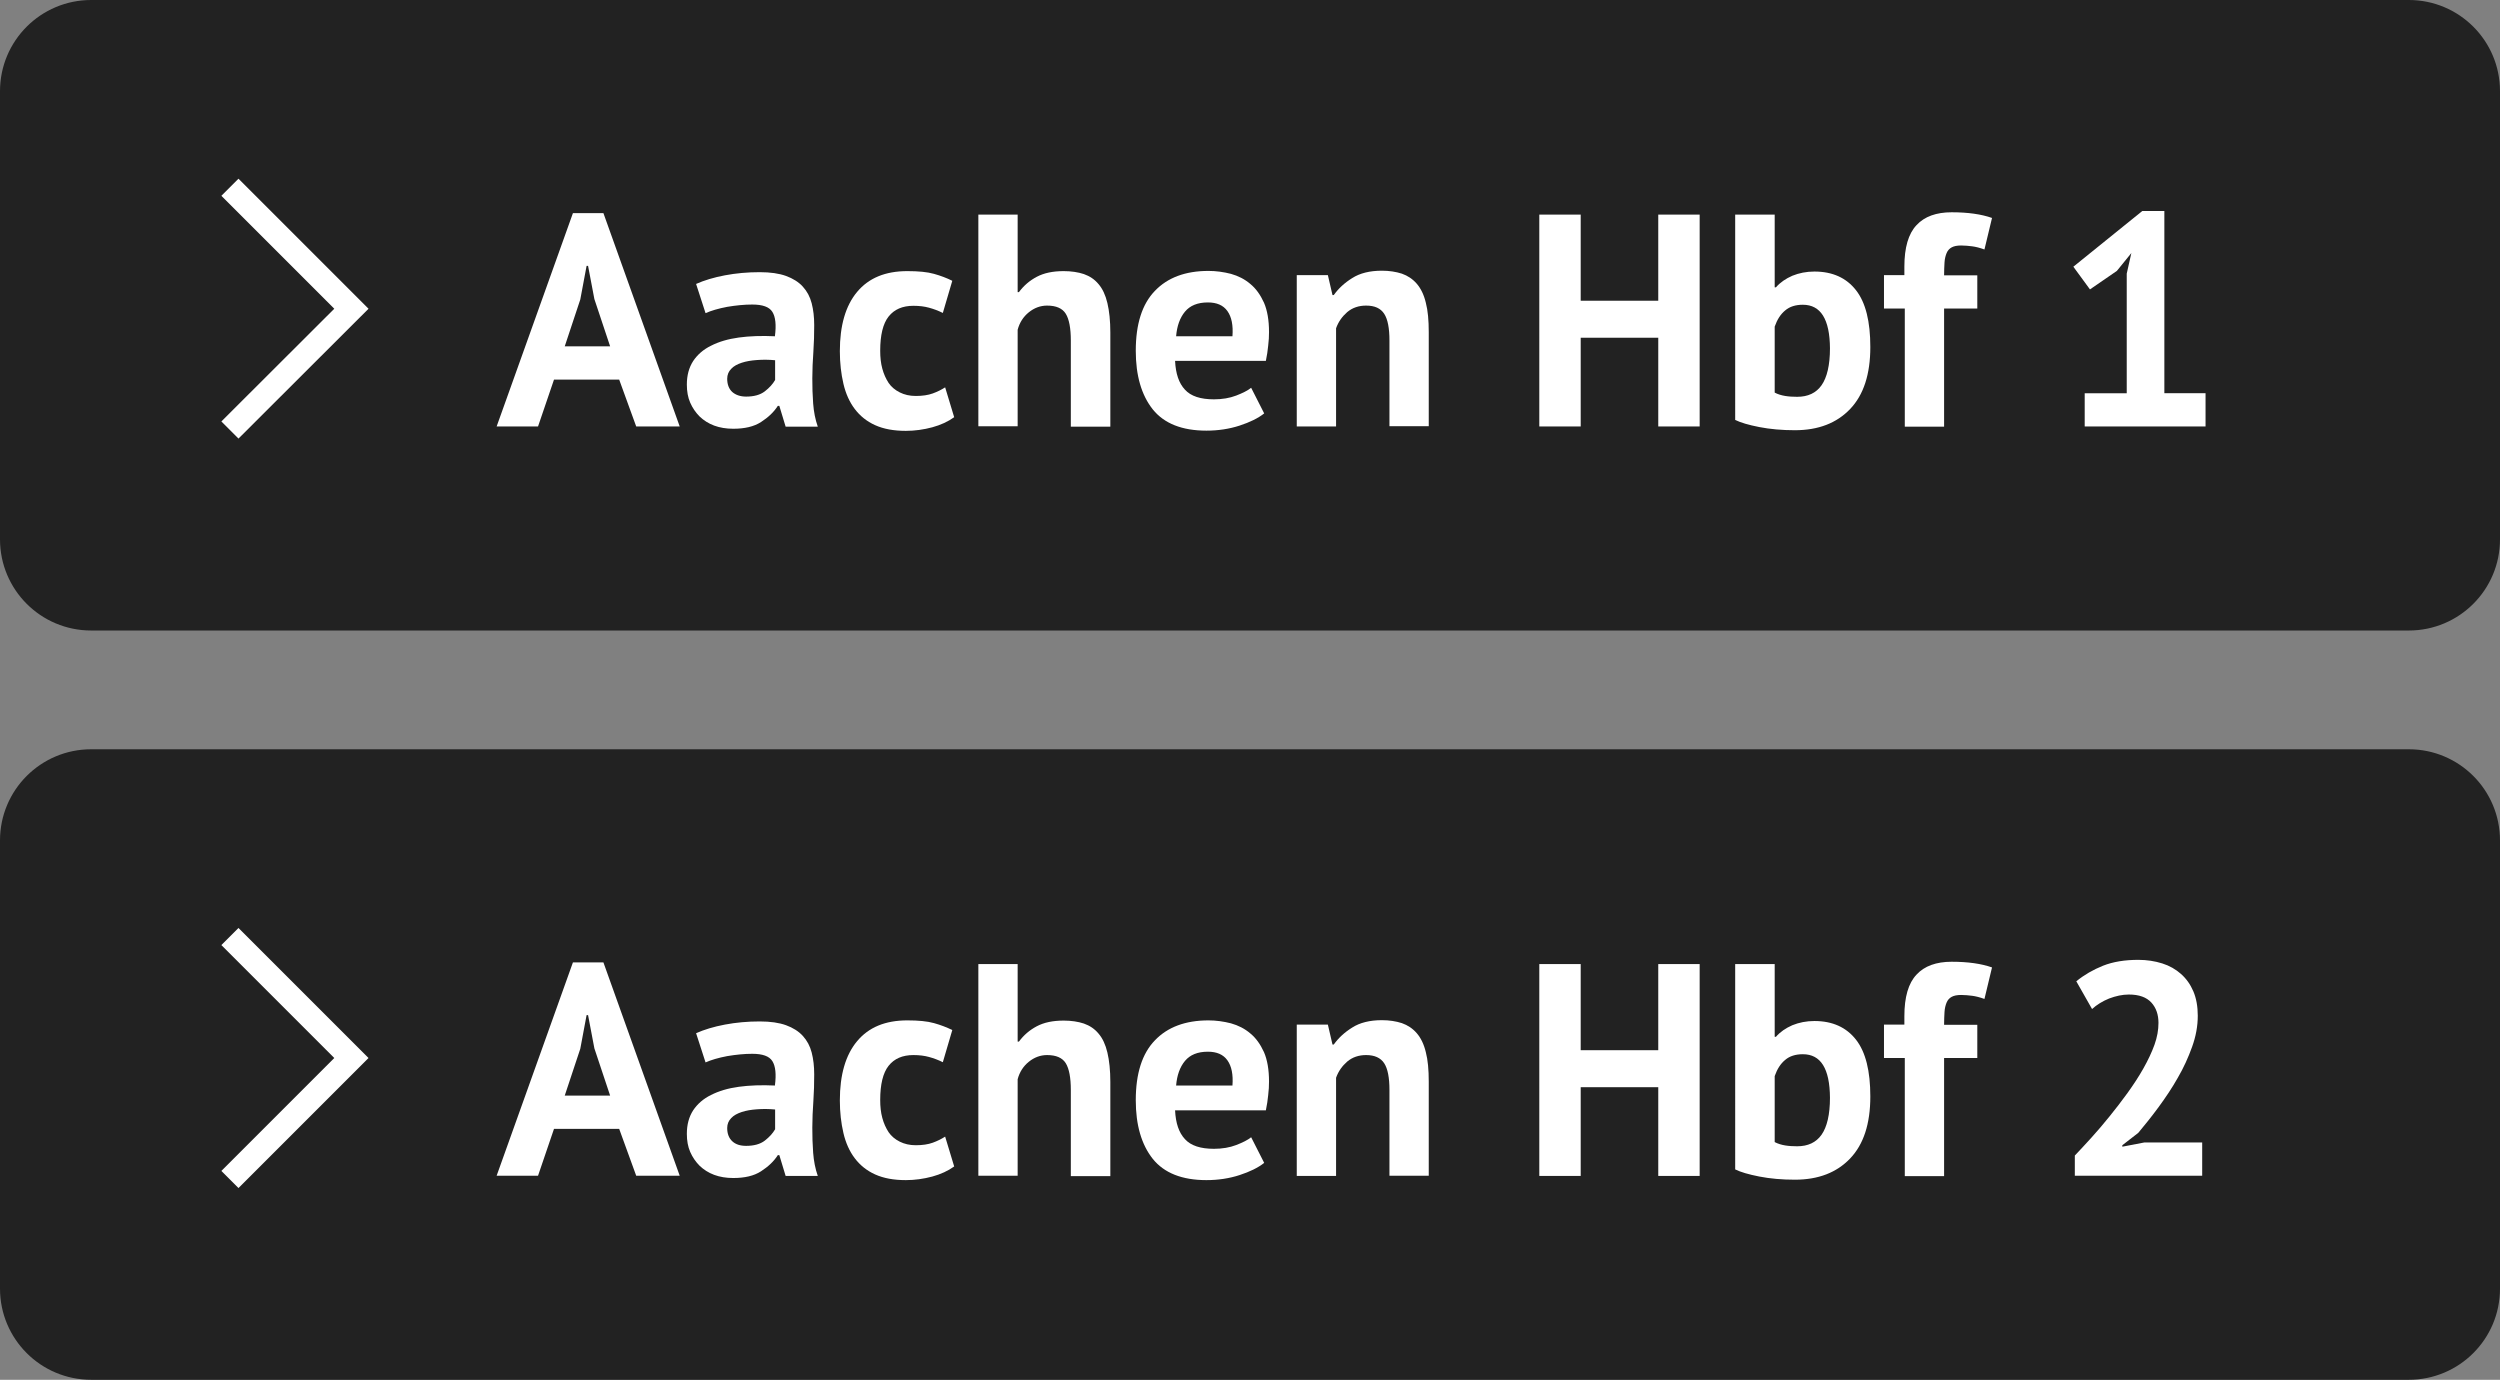 <?xml version="1.0" encoding="utf-8"?>
<!-- Generator: Adobe Illustrator 27.3.1, SVG Export Plug-In . SVG Version: 6.00 Build 0)  -->
<svg version="1.1" id="Ebene_1" xmlns="http://www.w3.org/2000/svg" xmlns:xlink="http://www.w3.org/1999/xlink" x="0px" y="0px"
	 viewBox="0 0 118.95 65.65" enable-background="new 0 0 118.95 65.65" xml:space="preserve">
<rect x="0" y="0" width="118.95" height="65.65" fill="#808080" stroke="none"/>
<g>
	<path fill="#222222" d="M114.61,30H4.34C1.94,30,0,28.06,0,25.66V4.34C0,1.94,1.94,0,4.34,0h110.27c2.4,0,4.34,1.94,4.34,4.34
		v21.32C118.95,28.06,117.01,30,114.61,30z"/>
	<g>
		<path fill="#FFFFFF" d="M29.46,18.06h-3.1l-0.76,2.23h-1.97l3.63-10.15h1.45l3.63,10.15h-2.07L29.46,18.06z M26.87,16.48h2.16
			l-0.75-2.25l-0.3-1.58h-0.07l-0.3,1.6L26.87,16.48z"/>
		<path fill="#FFFFFF" d="M33.12,13.51c0.38-0.17,0.84-0.31,1.37-0.41c0.53-0.1,1.08-0.15,1.66-0.15c0.5,0,0.92,0.06,1.25,0.18
			s0.6,0.29,0.8,0.51s0.34,0.48,0.42,0.79c0.08,0.31,0.12,0.65,0.12,1.04c0,0.42-0.01,0.85-0.04,1.27
			c-0.03,0.43-0.05,0.85-0.05,1.26c0,0.41,0.01,0.81,0.04,1.2s0.1,0.76,0.22,1.1h-1.53l-0.3-0.99h-0.07
			c-0.19,0.3-0.46,0.55-0.8,0.77s-0.78,0.32-1.32,0.32c-0.34,0-0.64-0.05-0.91-0.15c-0.27-0.1-0.5-0.25-0.69-0.43
			c-0.19-0.19-0.34-0.41-0.45-0.66c-0.11-0.25-0.16-0.54-0.16-0.86c0-0.44,0.1-0.81,0.3-1.12c0.2-0.3,0.48-0.55,0.85-0.73
			c0.37-0.19,0.81-0.32,1.32-0.39s1.09-0.09,1.72-0.06c0.07-0.54,0.03-0.92-0.12-1.16s-0.47-0.35-0.96-0.35
			c-0.37,0-0.77,0.04-1.19,0.11c-0.42,0.08-0.76,0.18-1.03,0.3L33.12,13.51z M35.5,18.87c0.37,0,0.67-0.08,0.89-0.25
			s0.38-0.35,0.49-0.54v-0.94c-0.3-0.03-0.58-0.03-0.86-0.01s-0.52,0.06-0.73,0.13c-0.21,0.07-0.38,0.16-0.5,0.29
			c-0.12,0.12-0.19,0.28-0.19,0.47c0,0.27,0.08,0.48,0.24,0.63C35,18.79,35.22,18.87,35.5,18.87z"/>
		<path fill="#FFFFFF" d="M45.4,19.85c-0.29,0.21-0.64,0.37-1.04,0.48c-0.41,0.11-0.83,0.17-1.26,0.17c-0.58,0-1.06-0.09-1.46-0.27
			c-0.4-0.18-0.72-0.44-0.97-0.77c-0.25-0.33-0.43-0.73-0.54-1.2c-0.11-0.47-0.17-0.99-0.17-1.55c0-1.22,0.27-2.16,0.82-2.82
			c0.55-0.66,1.34-0.99,2.39-0.99c0.53,0,0.95,0.04,1.27,0.13c0.32,0.09,0.61,0.2,0.87,0.33l-0.45,1.53
			c-0.22-0.11-0.44-0.19-0.66-0.25c-0.22-0.06-0.46-0.09-0.74-0.09c-0.52,0-0.91,0.17-1.18,0.51c-0.27,0.34-0.4,0.89-0.4,1.63
			c0,0.31,0.03,0.59,0.1,0.85c0.07,0.26,0.17,0.48,0.3,0.68c0.13,0.19,0.31,0.34,0.53,0.45c0.22,0.11,0.47,0.17,0.76,0.17
			c0.32,0,0.59-0.04,0.81-0.12c0.22-0.08,0.42-0.18,0.59-0.29L45.4,19.85z"/>
		<path fill="#FFFFFF" d="M50.95,20.29V16.2c0-0.58-0.08-1.01-0.24-1.27c-0.16-0.26-0.46-0.39-0.89-0.39
			c-0.32,0-0.61,0.11-0.87,0.32s-0.44,0.49-0.53,0.83v4.59h-1.87V10.21h1.87v3.69h0.06c0.23-0.31,0.51-0.55,0.85-0.73
			c0.34-0.18,0.76-0.27,1.28-0.27c0.36,0,0.69,0.05,0.96,0.14c0.28,0.1,0.51,0.25,0.7,0.48c0.19,0.22,0.33,0.52,0.42,0.9
			c0.09,0.38,0.14,0.85,0.14,1.4v4.48H50.95z"/>
		<path fill="#FFFFFF" d="M60.15,19.67c-0.29,0.23-0.68,0.42-1.17,0.58c-0.49,0.16-1.02,0.24-1.58,0.24c-1.16,0-2.01-0.34-2.55-1.01
			c-0.54-0.68-0.81-1.61-0.81-2.79c0-1.27,0.3-2.22,0.91-2.85c0.6-0.63,1.45-0.95,2.55-0.95c0.36,0,0.72,0.05,1.07,0.14
			c0.35,0.1,0.65,0.25,0.92,0.48c0.27,0.22,0.48,0.52,0.65,0.89c0.16,0.37,0.24,0.84,0.24,1.4c0,0.2-0.01,0.42-0.04,0.65
			c-0.02,0.23-0.06,0.47-0.11,0.72h-4.32c0.03,0.61,0.18,1.06,0.47,1.37c0.28,0.31,0.74,0.46,1.38,0.46c0.39,0,0.75-0.06,1.06-0.18
			c0.31-0.12,0.55-0.24,0.71-0.37L60.15,19.67z M57.47,14.39c-0.49,0-0.85,0.15-1.09,0.44c-0.24,0.29-0.38,0.68-0.42,1.17h2.68
			c0.04-0.52-0.04-0.92-0.24-1.2S57.89,14.39,57.47,14.39z"/>
		<path fill="#FFFFFF" d="M66.11,20.29V16.2c0-0.58-0.08-1.01-0.25-1.27c-0.17-0.26-0.45-0.39-0.86-0.39c-0.35,0-0.65,0.1-0.9,0.31
			c-0.24,0.21-0.42,0.46-0.53,0.77v4.67H61.7v-7.2h1.48l0.22,0.95h0.06c0.22-0.31,0.51-0.58,0.88-0.81
			c0.36-0.23,0.83-0.35,1.41-0.35c0.35,0,0.67,0.05,0.95,0.14c0.28,0.1,0.51,0.25,0.71,0.48c0.19,0.22,0.34,0.52,0.43,0.9
			c0.1,0.38,0.14,0.85,0.14,1.4v4.48H66.11z"/>
		<path fill="#FFFFFF" d="M78.9,16.07h-3.69v4.22h-1.97V10.21h1.97v4.1h3.69v-4.1h1.97v10.08H78.9V16.07z"/>
		<path fill="#FFFFFF" d="M82.57,10.21h1.87v3.46h0.06c0.2-0.23,0.46-0.41,0.78-0.55c0.32-0.13,0.67-0.2,1.05-0.2
			c0.86,0,1.52,0.3,1.98,0.89c0.46,0.59,0.68,1.49,0.68,2.7c0,1.3-0.32,2.28-0.96,2.95c-0.64,0.67-1.51,1.01-2.63,1.01
			c-0.61,0-1.18-0.05-1.69-0.15s-0.89-0.21-1.15-0.34V10.21z M85.78,14.5c-0.35,0-0.63,0.09-0.84,0.27
			c-0.22,0.18-0.38,0.43-0.5,0.77v3.14c0.15,0.08,0.32,0.13,0.5,0.16c0.18,0.03,0.37,0.04,0.57,0.04c0.51,0,0.9-0.18,1.16-0.55
			c0.26-0.37,0.4-0.96,0.4-1.76C87.06,15.19,86.63,14.5,85.78,14.5z"/>
		<path fill="#FFFFFF" d="M89.62,13.09h0.99v-0.4c0-0.91,0.19-1.57,0.58-1.98c0.38-0.41,0.94-0.61,1.67-0.61
			c0.77,0,1.41,0.09,1.92,0.27l-0.36,1.5c-0.22-0.08-0.42-0.13-0.58-0.15c-0.17-0.02-0.34-0.04-0.53-0.04
			c-0.19,0-0.34,0.03-0.45,0.09s-0.19,0.15-0.24,0.27c-0.05,0.12-0.09,0.27-0.1,0.45c-0.01,0.18-0.02,0.38-0.02,0.61h1.58v1.58
			h-1.58v5.62h-1.87v-5.62h-0.99V13.09z"/>
		<path fill="#FFFFFF" d="M99.19,18.71h2v-5.69l0.22-0.98l-0.69,0.85l-1.28,0.88l-0.79-1.08l3.28-2.65h1.05v8.67h1.96v1.58h-5.75
			V18.71z"/>
	</g>
	<polyline fill="none" stroke="#FFFFFF" stroke-width="1.152" stroke-miterlimit="10" points="10.94,8.91 16.72,14.69 10.94,20.46 	
		"/>
</g>
<g>
	<path fill="#222222" d="M114.61,65.65H4.34c-2.4,0-4.34-1.94-4.34-4.34V39.99c0-2.4,1.94-4.34,4.34-4.34h110.27
		c2.4,0,4.34,1.94,4.34,4.34v21.32C118.95,63.71,117.01,65.65,114.61,65.65z"/>
	<g>
		<path fill="#FFFFFF" d="M29.46,53.71h-3.1l-0.76,2.23h-1.97l3.63-10.15h1.45l3.63,10.15h-2.07L29.46,53.71z M26.87,52.13h2.16
			l-0.75-2.25l-0.3-1.58h-0.07l-0.3,1.6L26.87,52.13z"/>
		<path fill="#FFFFFF" d="M33.12,49.16c0.38-0.17,0.84-0.31,1.37-0.41c0.53-0.1,1.08-0.15,1.66-0.15c0.5,0,0.92,0.06,1.25,0.18
			s0.6,0.29,0.8,0.51s0.34,0.48,0.42,0.79c0.08,0.31,0.12,0.65,0.12,1.04c0,0.42-0.01,0.85-0.04,1.27
			c-0.03,0.43-0.05,0.85-0.05,1.26c0,0.41,0.01,0.81,0.04,1.2s0.1,0.76,0.22,1.1h-1.53l-0.3-0.99h-0.07
			c-0.19,0.3-0.46,0.55-0.8,0.77s-0.78,0.32-1.32,0.32c-0.34,0-0.64-0.05-0.91-0.15c-0.27-0.1-0.5-0.25-0.69-0.43
			c-0.19-0.19-0.34-0.41-0.45-0.66c-0.11-0.25-0.16-0.54-0.16-0.86c0-0.44,0.1-0.81,0.3-1.12c0.2-0.3,0.48-0.55,0.85-0.73
			c0.37-0.19,0.81-0.32,1.32-0.39s1.09-0.09,1.72-0.06c0.07-0.54,0.03-0.92-0.12-1.16s-0.47-0.35-0.96-0.35
			c-0.37,0-0.77,0.04-1.19,0.11c-0.42,0.08-0.76,0.18-1.03,0.3L33.12,49.16z M35.5,54.52c0.37,0,0.67-0.08,0.89-0.25
			s0.38-0.35,0.49-0.54v-0.94c-0.3-0.03-0.58-0.03-0.86-0.01s-0.52,0.06-0.73,0.13c-0.21,0.07-0.38,0.16-0.5,0.29
			c-0.12,0.12-0.19,0.28-0.19,0.47c0,0.27,0.08,0.48,0.24,0.63C35,54.45,35.22,54.52,35.5,54.52z"/>
		<path fill="#FFFFFF" d="M45.4,55.5c-0.29,0.21-0.64,0.37-1.04,0.48c-0.41,0.11-0.83,0.17-1.26,0.17c-0.58,0-1.06-0.09-1.46-0.27
			c-0.4-0.18-0.72-0.44-0.97-0.77c-0.25-0.33-0.43-0.73-0.54-1.2c-0.11-0.47-0.17-0.99-0.17-1.55c0-1.22,0.27-2.16,0.82-2.82
			c0.55-0.66,1.34-0.99,2.39-0.99c0.53,0,0.95,0.04,1.27,0.13c0.32,0.09,0.61,0.2,0.87,0.33l-0.45,1.53
			c-0.22-0.11-0.44-0.19-0.66-0.25c-0.22-0.06-0.46-0.09-0.74-0.09c-0.52,0-0.91,0.17-1.18,0.51c-0.27,0.34-0.4,0.89-0.4,1.63
			c0,0.31,0.03,0.59,0.1,0.85c0.07,0.26,0.17,0.48,0.3,0.68c0.13,0.19,0.31,0.34,0.53,0.45c0.22,0.11,0.47,0.17,0.76,0.17
			c0.32,0,0.59-0.04,0.81-0.12c0.22-0.08,0.42-0.18,0.59-0.29L45.4,55.5z"/>
		<path fill="#FFFFFF" d="M50.95,55.95v-4.09c0-0.58-0.08-1.01-0.24-1.27c-0.16-0.26-0.46-0.39-0.89-0.39
			c-0.32,0-0.61,0.11-0.87,0.32s-0.44,0.49-0.53,0.83v4.59h-1.87V45.87h1.87v3.69h0.06c0.23-0.31,0.51-0.55,0.85-0.73
			c0.34-0.18,0.76-0.27,1.28-0.27c0.36,0,0.69,0.05,0.96,0.14c0.28,0.1,0.51,0.25,0.7,0.48c0.19,0.22,0.33,0.52,0.42,0.9
			c0.09,0.38,0.14,0.85,0.14,1.4v4.48H50.95z"/>
		<path fill="#FFFFFF" d="M60.15,55.33c-0.29,0.23-0.68,0.42-1.17,0.58c-0.49,0.16-1.02,0.24-1.58,0.24c-1.16,0-2.01-0.34-2.55-1.01
			c-0.54-0.68-0.81-1.61-0.81-2.79c0-1.27,0.3-2.22,0.91-2.85c0.6-0.63,1.45-0.95,2.55-0.95c0.36,0,0.72,0.05,1.07,0.14
			c0.35,0.1,0.65,0.25,0.92,0.48c0.27,0.22,0.48,0.52,0.65,0.89c0.16,0.37,0.24,0.84,0.24,1.4c0,0.2-0.01,0.42-0.04,0.65
			c-0.02,0.23-0.06,0.47-0.11,0.72h-4.32c0.03,0.61,0.18,1.06,0.47,1.37c0.28,0.31,0.74,0.46,1.38,0.46c0.39,0,0.75-0.06,1.06-0.18
			c0.31-0.12,0.55-0.24,0.71-0.37L60.15,55.33z M57.47,50.04c-0.49,0-0.85,0.15-1.09,0.44c-0.24,0.29-0.38,0.68-0.42,1.17h2.68
			c0.04-0.52-0.04-0.92-0.24-1.2S57.89,50.04,57.47,50.04z"/>
		<path fill="#FFFFFF" d="M66.11,55.95v-4.09c0-0.58-0.08-1.01-0.25-1.27C65.69,50.33,65.4,50.2,65,50.2c-0.35,0-0.65,0.1-0.9,0.31
			c-0.24,0.21-0.42,0.46-0.53,0.77v4.67H61.7v-7.2h1.48l0.22,0.95h0.06c0.22-0.31,0.51-0.58,0.88-0.81
			c0.36-0.23,0.83-0.35,1.41-0.35c0.35,0,0.67,0.05,0.95,0.14c0.28,0.1,0.51,0.25,0.71,0.48c0.19,0.22,0.34,0.52,0.43,0.9
			c0.1,0.38,0.14,0.85,0.14,1.4v4.48H66.11z"/>
		<path fill="#FFFFFF" d="M78.9,51.73h-3.69v4.22h-1.97V45.87h1.97v4.1h3.69v-4.1h1.97v10.08H78.9V51.73z"/>
		<path fill="#FFFFFF" d="M82.57,45.87h1.87v3.46h0.06c0.2-0.23,0.46-0.41,0.78-0.55c0.32-0.13,0.67-0.2,1.05-0.2
			c0.86,0,1.52,0.3,1.98,0.89c0.46,0.59,0.68,1.49,0.68,2.7c0,1.3-0.32,2.28-0.96,2.95c-0.64,0.67-1.51,1.01-2.63,1.01
			c-0.61,0-1.18-0.05-1.69-0.15s-0.89-0.21-1.15-0.34V45.87z M85.78,50.16c-0.35,0-0.63,0.09-0.84,0.27
			c-0.22,0.18-0.38,0.43-0.5,0.77v3.14c0.15,0.08,0.32,0.13,0.5,0.16c0.18,0.03,0.37,0.04,0.57,0.04c0.51,0,0.9-0.18,1.16-0.55
			c0.26-0.37,0.4-0.96,0.4-1.76C87.06,50.84,86.63,50.16,85.78,50.16z"/>
		<path fill="#FFFFFF" d="M89.62,48.75h0.99v-0.4c0-0.91,0.19-1.57,0.58-1.98c0.38-0.41,0.94-0.61,1.67-0.61
			c0.77,0,1.41,0.09,1.92,0.27l-0.36,1.5c-0.22-0.08-0.42-0.13-0.58-0.15c-0.17-0.02-0.34-0.04-0.53-0.04
			c-0.19,0-0.34,0.03-0.45,0.09s-0.19,0.15-0.24,0.27c-0.05,0.12-0.09,0.27-0.1,0.45c-0.01,0.18-0.02,0.38-0.02,0.61h1.58v1.58
			h-1.58v5.62h-1.87v-5.62h-0.99V48.75z"/>
		<path fill="#FFFFFF" d="M104.57,48.33c0,0.49-0.09,0.98-0.27,1.48c-0.18,0.5-0.4,0.99-0.68,1.47c-0.27,0.48-0.58,0.94-0.91,1.39
			s-0.66,0.86-0.97,1.23l-0.76,0.59v0.07l1.04-0.2h2.76v1.58h-6.06v-0.96c0.23-0.24,0.49-0.52,0.78-0.84
			c0.29-0.32,0.58-0.66,0.87-1.02c0.29-0.36,0.58-0.73,0.86-1.12s0.53-0.77,0.75-1.16s0.4-0.77,0.53-1.13
			c0.13-0.36,0.19-0.71,0.19-1.04c0-0.39-0.11-0.72-0.34-0.97c-0.23-0.25-0.58-0.38-1.07-0.38c-0.31,0-0.62,0.07-0.94,0.19
			c-0.32,0.13-0.59,0.3-0.81,0.5l-0.75-1.32c0.38-0.31,0.8-0.55,1.27-0.74c0.48-0.19,1.04-0.28,1.68-0.28
			c0.41,0,0.79,0.06,1.14,0.17s0.64,0.28,0.89,0.5c0.25,0.22,0.45,0.5,0.59,0.83C104.5,47.5,104.57,47.89,104.57,48.33z"/>
	</g>
	<polyline fill="none" stroke="#FFFFFF" stroke-width="1.152" stroke-miterlimit="10" points="10.94,44.56 16.72,50.34 10.94,56.12 
			"/>
</g>
<g>
</g>
<g>
</g>
<g>
</g>
<g>
</g>
<g>
</g>
<g>
</g>
<g>
</g>
<g>
</g>
<g>
</g>
<g>
</g>
<g>
</g>
<g>
</g>
<g>
</g>
<g>
</g>
<g>
</g>
</svg>
